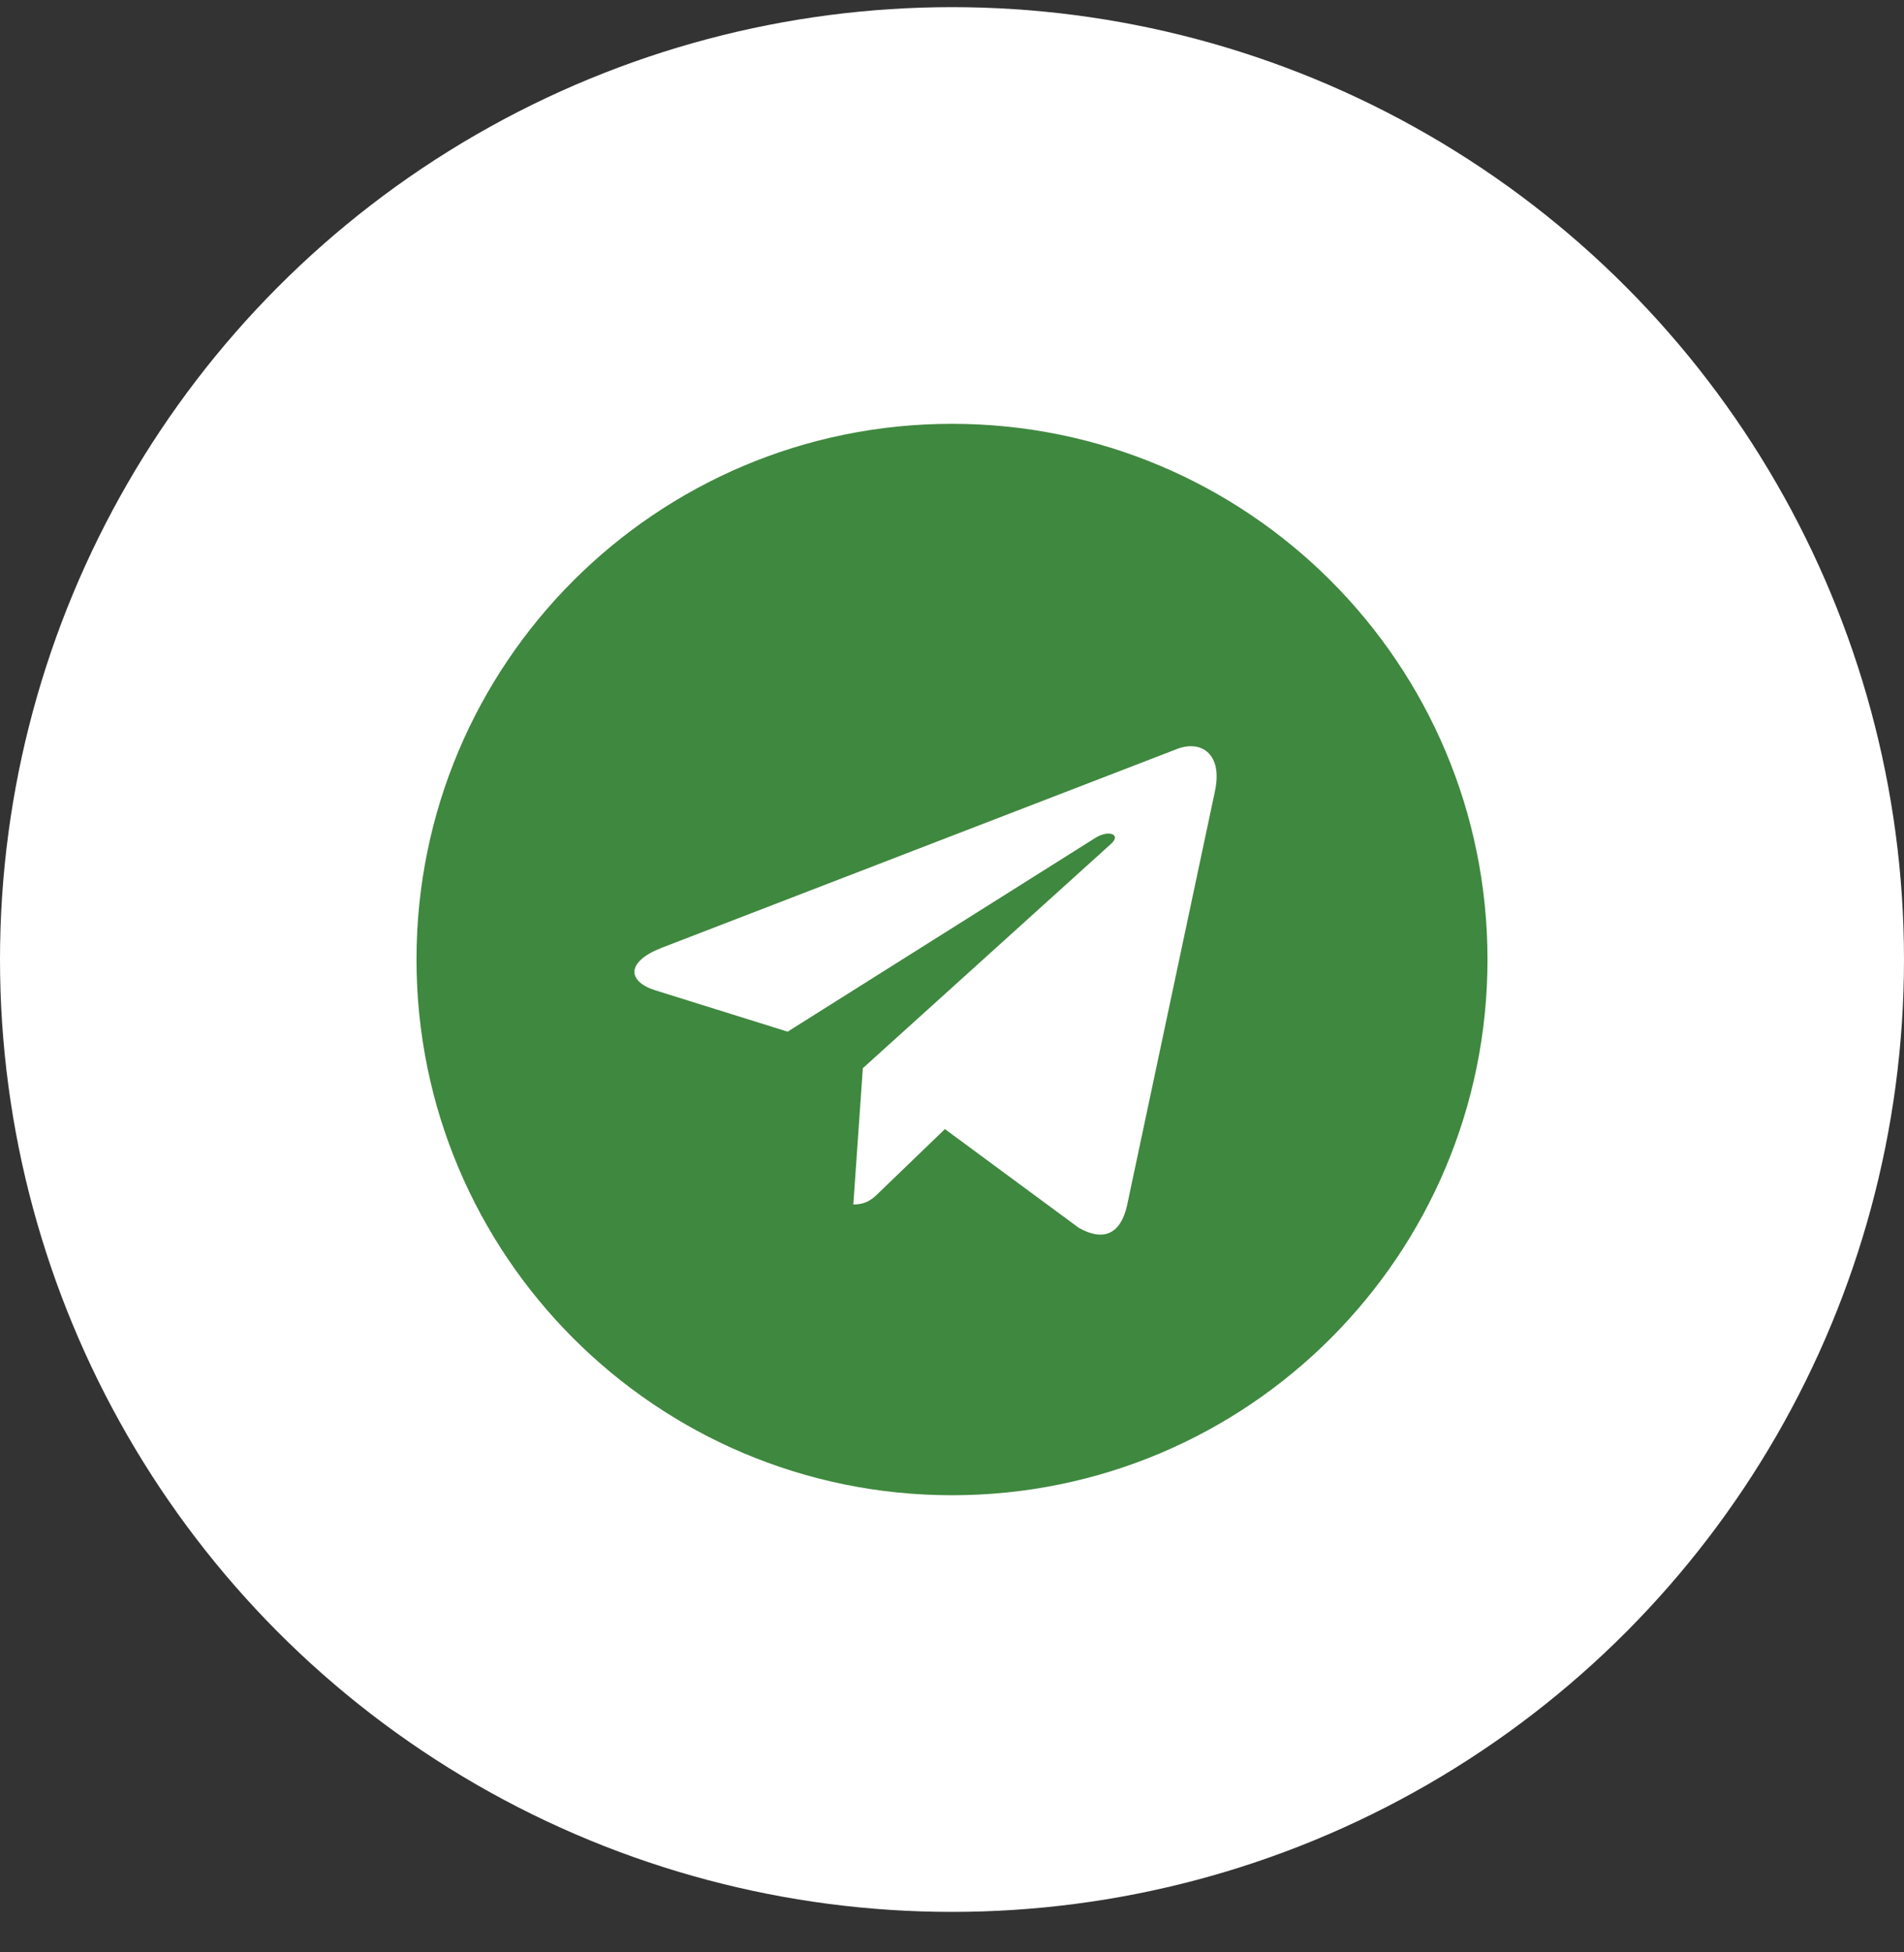 <svg width="40" height="41" viewBox="0 0 40 41" fill="none" xmlns="http://www.w3.org/2000/svg">
<rect x="0" y="0" width="40" height="41" fill="#333333" stroke="none"/>
<circle cx="20" cy="20.15" r="20" fill="white"/>
<path d="M20 8.9C13.785 8.9 8.75 13.935 8.75 20.15C8.75 26.364 13.786 31.4 20 31.4C26.215 31.4 31.25 26.364 31.25 20.15C31.25 13.935 26.214 8.9 20 8.9ZM25.526 16.607L23.679 25.308C23.543 25.925 23.175 26.075 22.663 25.784L19.851 23.711L18.494 25.018C18.344 25.167 18.217 25.294 17.927 25.294L18.127 22.432L23.339 17.723C23.566 17.523 23.289 17.41 22.989 17.61L16.547 21.665L13.771 20.798C13.168 20.608 13.154 20.195 13.898 19.905L24.745 15.722C25.248 15.54 25.688 15.844 25.525 16.607L25.526 16.607Z" fill="#3F883F"/>
</svg>
